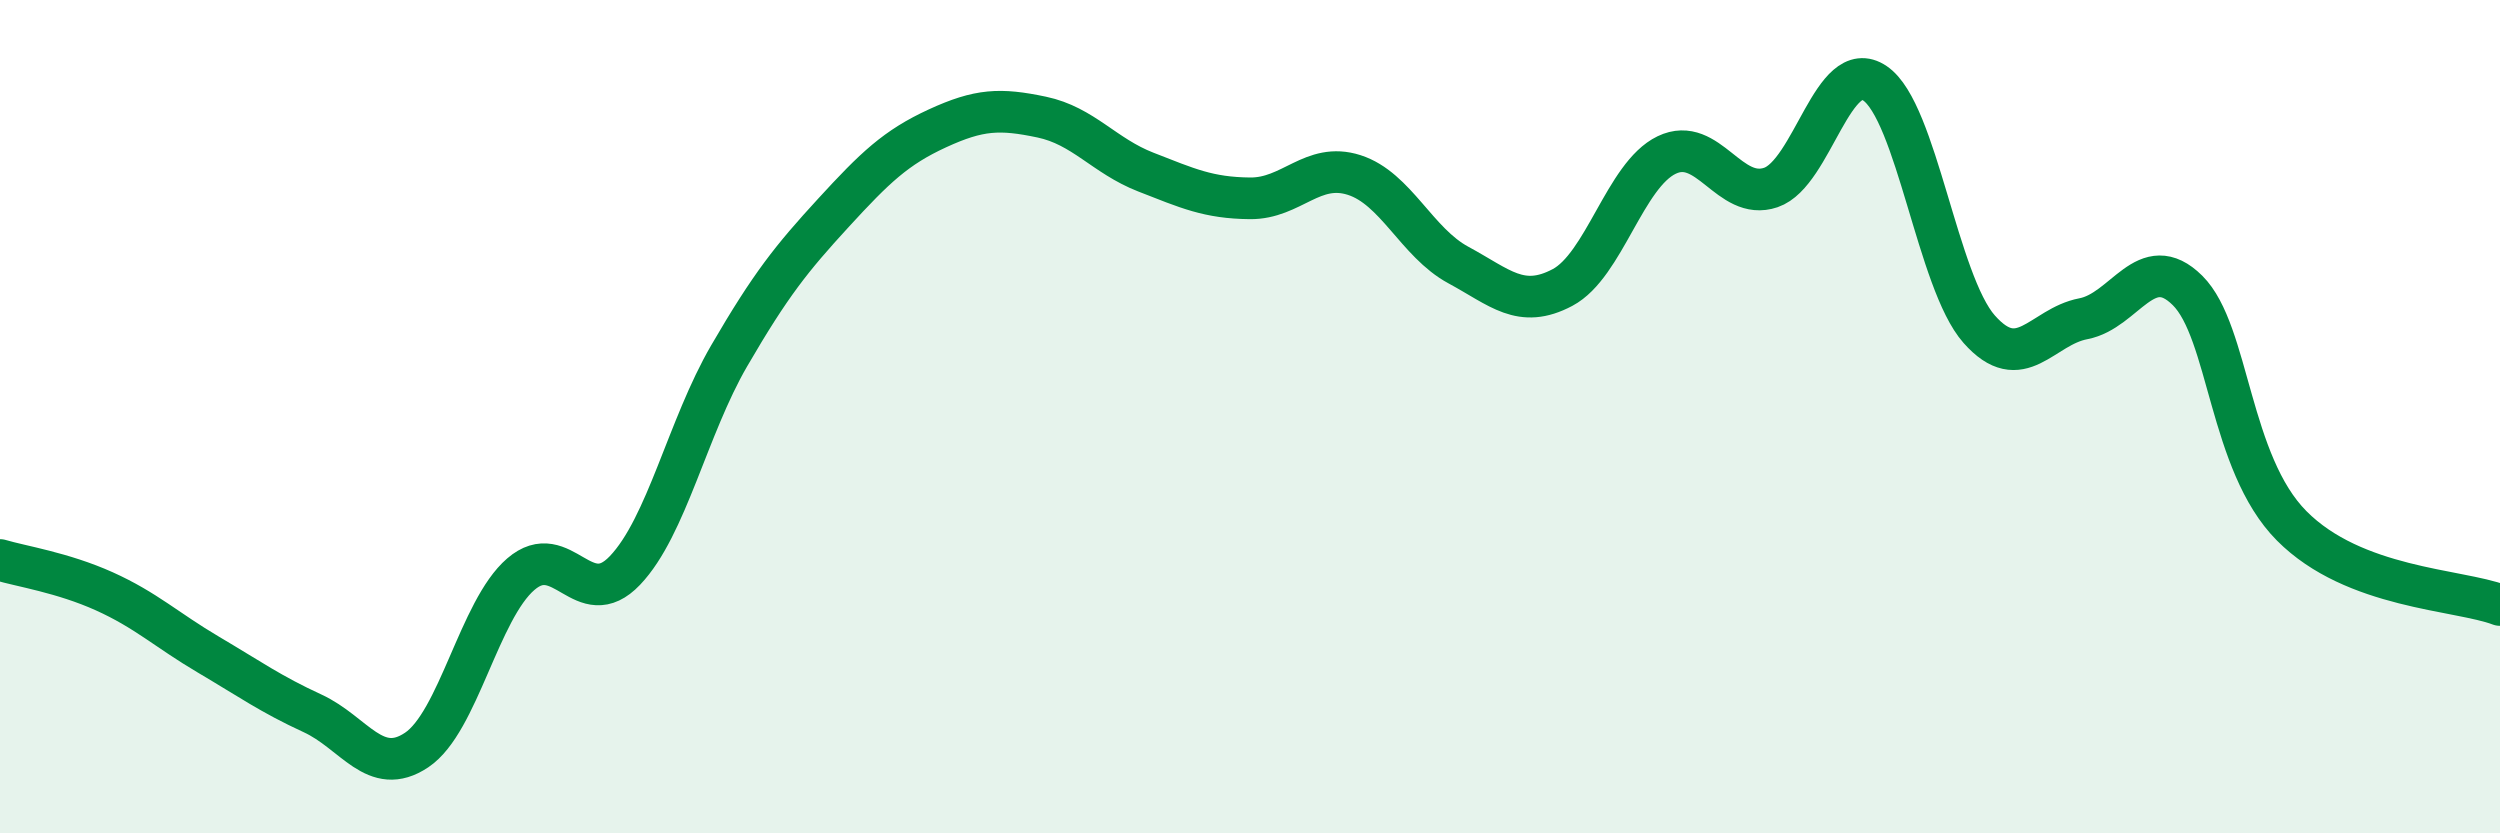 
    <svg width="60" height="20" viewBox="0 0 60 20" xmlns="http://www.w3.org/2000/svg">
      <path
        d="M 0,13.44 C 0.5,13.59 1.5,13.74 2.5,14.19 C 3.5,14.64 4,15.12 5,15.71 C 6,16.3 6.5,16.66 7.5,17.12 C 8.5,17.58 9,18.67 10,18 C 11,17.33 11.5,14.64 12.5,13.78 C 13.5,12.92 14,14.74 15,13.69 C 16,12.64 16.5,10.26 17.5,8.54 C 18.5,6.82 19,6.2 20,5.11 C 21,4.02 21.5,3.54 22.5,3.08 C 23.5,2.62 24,2.6 25,2.81 C 26,3.02 26.5,3.74 27.5,4.13 C 28.5,4.52 29,4.75 30,4.76 C 31,4.77 31.5,3.88 32.5,4.2 C 33.5,4.52 34,5.82 35,6.36 C 36,6.9 36.5,7.43 37.5,6.9 C 38.5,6.37 39,4.2 40,3.72 C 41,3.24 41.5,4.84 42.5,4.5 C 43.5,4.16 44,1.32 45,2 C 46,2.68 46.5,6.77 47.5,7.9 C 48.5,9.03 49,7.84 50,7.65 C 51,7.46 51.5,5.98 52.5,6.97 C 53.5,7.96 53.5,11.11 55,12.62 C 56.5,14.13 59,14.14 60,14.52L60 20L0 20Z"
        fill="#008740"
        opacity="0.1"
        stroke-linecap="round"
        stroke-linejoin="round"
      />
      <path
        d="M 0,13.44 C 0.5,13.59 1.5,13.74 2.5,14.19 C 3.5,14.64 4,15.12 5,15.71 C 6,16.3 6.5,16.66 7.5,17.12 C 8.5,17.58 9,18.67 10,18 C 11,17.33 11.5,14.64 12.5,13.78 C 13.5,12.92 14,14.74 15,13.69 C 16,12.64 16.5,10.26 17.5,8.54 C 18.5,6.82 19,6.2 20,5.11 C 21,4.02 21.5,3.54 22.5,3.08 C 23.5,2.62 24,2.6 25,2.81 C 26,3.02 26.5,3.74 27.5,4.13 C 28.5,4.52 29,4.75 30,4.76 C 31,4.77 31.5,3.88 32.5,4.2 C 33.5,4.52 34,5.82 35,6.36 C 36,6.9 36.5,7.43 37.5,6.9 C 38.5,6.37 39,4.2 40,3.72 C 41,3.24 41.5,4.84 42.5,4.5 C 43.5,4.16 44,1.32 45,2 C 46,2.68 46.5,6.77 47.5,7.9 C 48.5,9.03 49,7.84 50,7.65 C 51,7.46 51.5,5.98 52.5,6.97 C 53.5,7.96 53.5,11.11 55,12.62 C 56.5,14.13 59,14.14 60,14.52"
        stroke="#008740"
        stroke-width="1"
        fill="none"
        stroke-linecap="round"
        stroke-linejoin="round"
      />
    </svg>
  